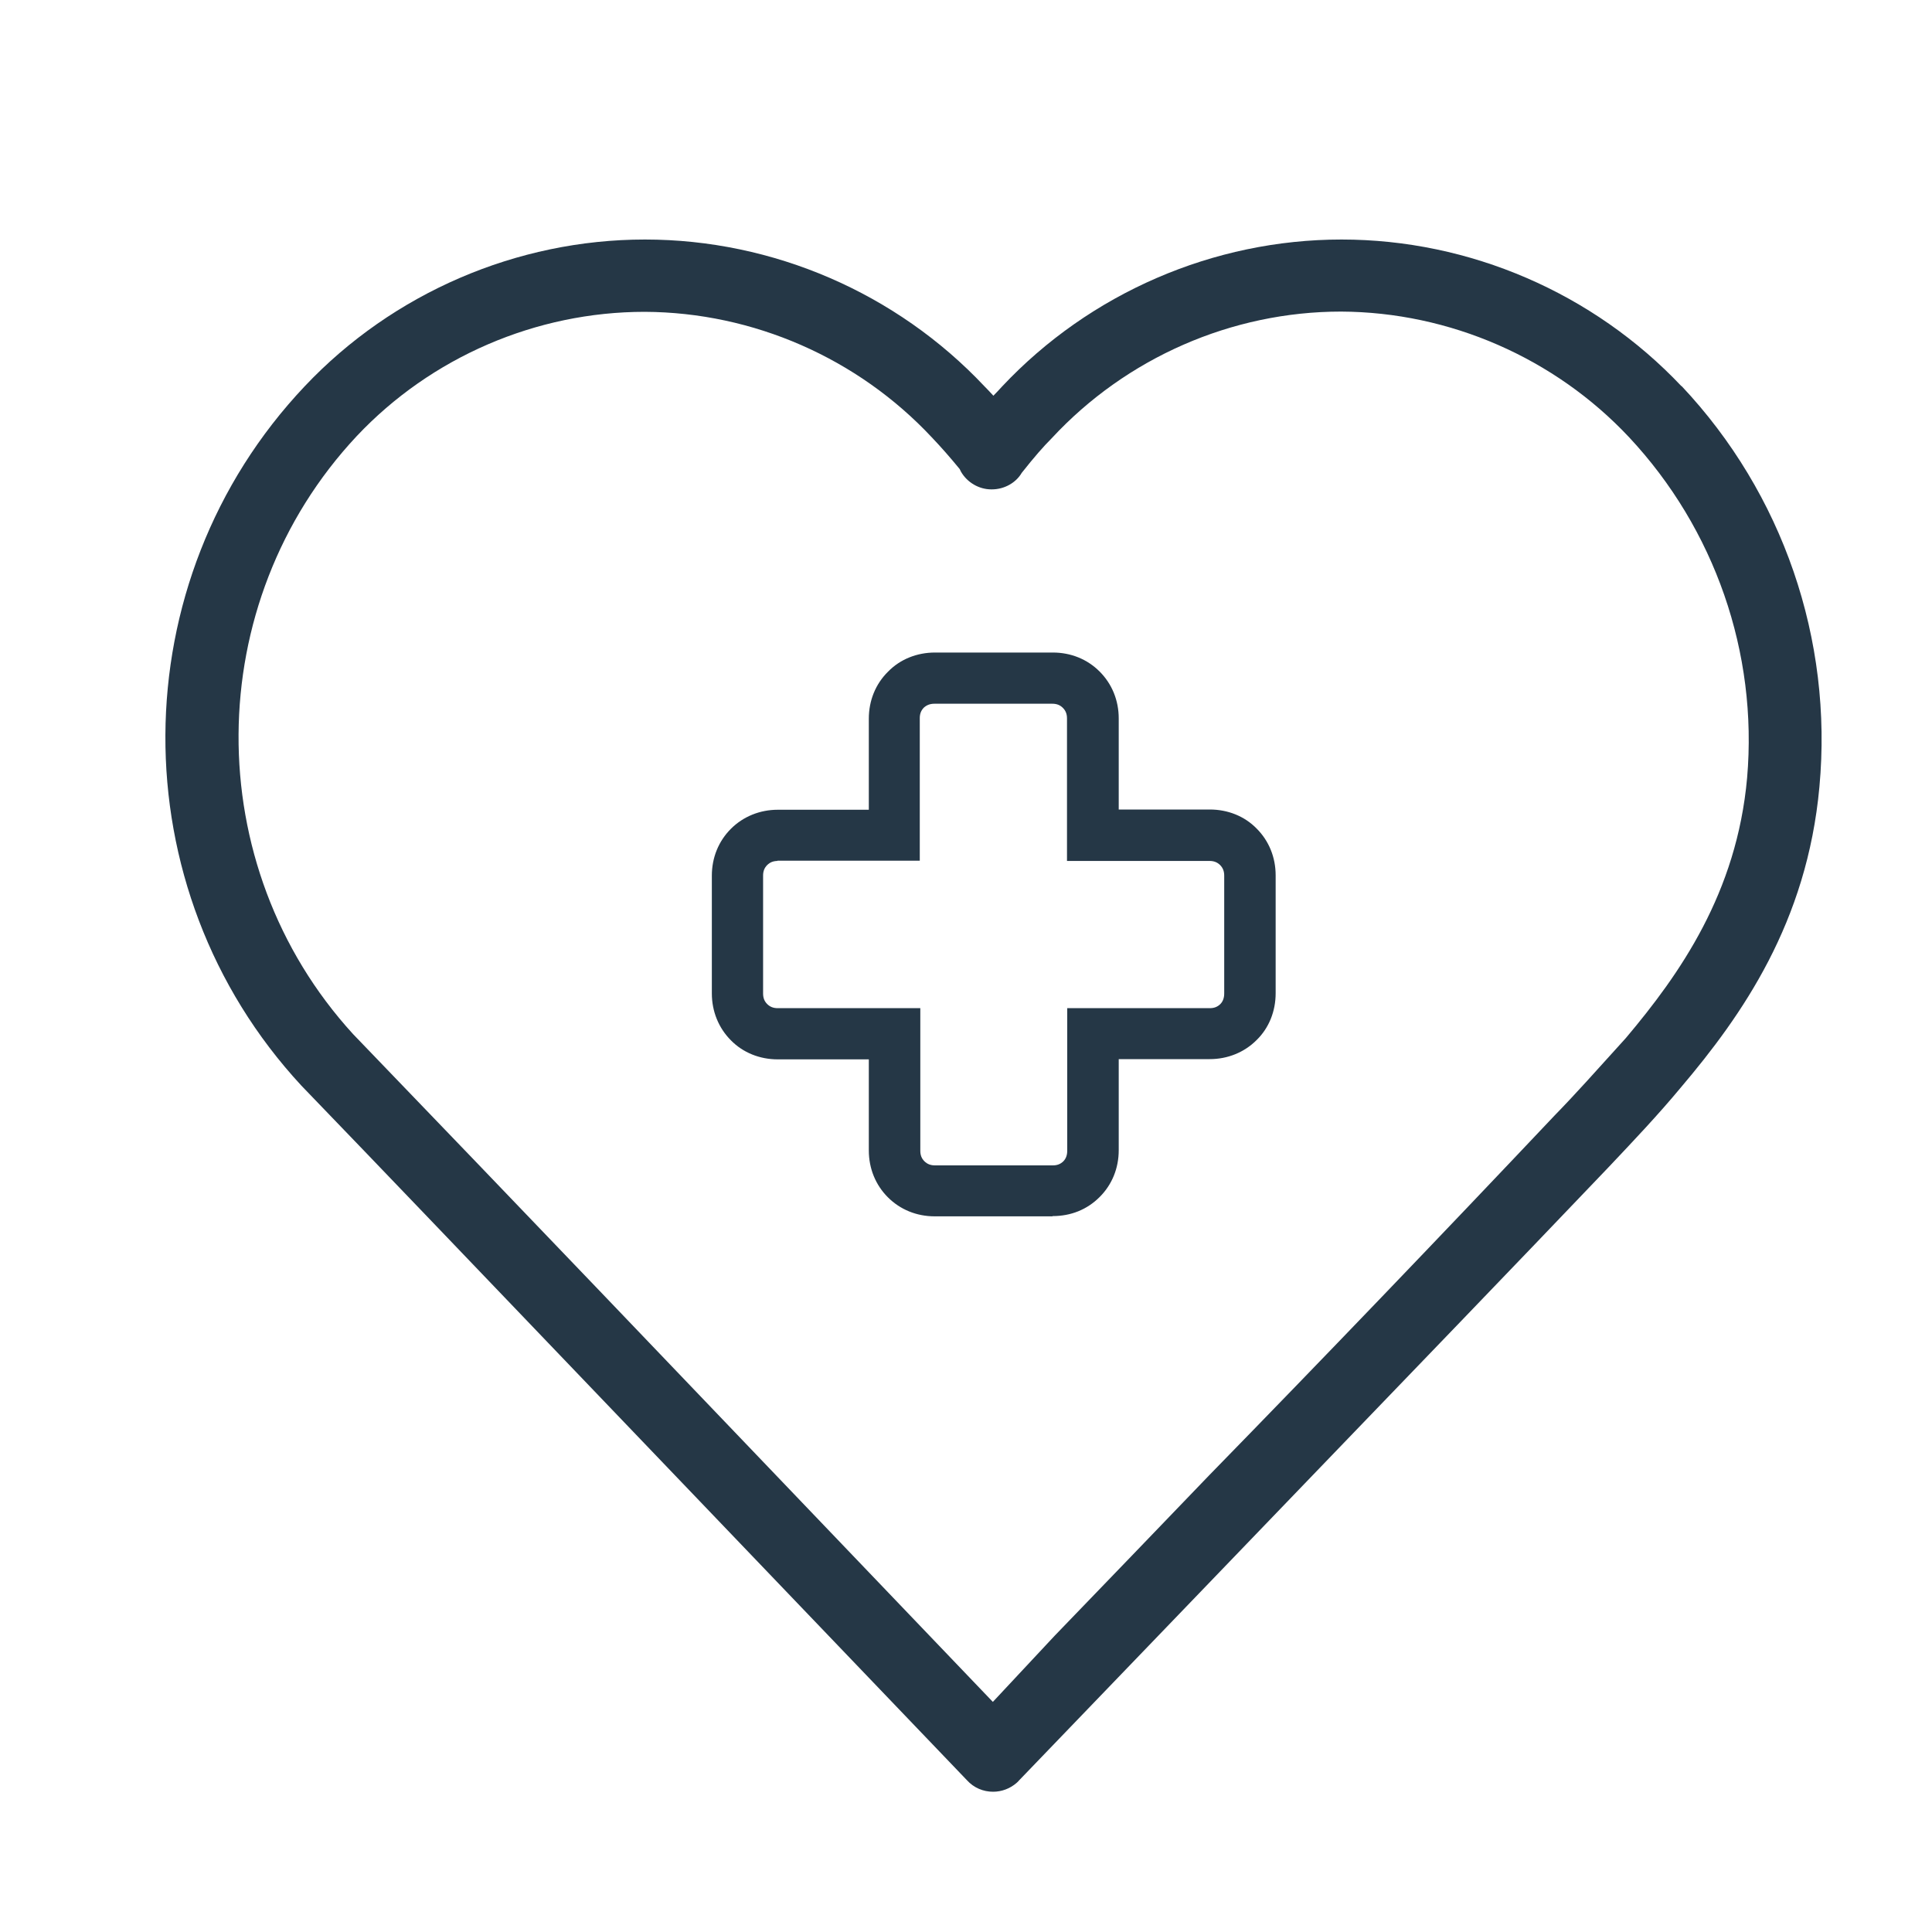 <svg width="40" height="40" viewBox="0 0 40 40" fill="none" xmlns="http://www.w3.org/2000/svg">
<path d="M34.813 7.996C32.991 6.067 30.428 4.959 27.775 4.959C25.127 4.959 22.565 6.067 20.748 8.001C20.689 8.065 20.631 8.129 20.567 8.193C20.503 8.123 20.444 8.06 20.38 7.996C18.564 6.067 16.006 4.959 13.353 4.959C10.7 4.959 8.132 6.067 6.31 7.996C2.49 12.034 2.458 18.395 6.24 22.477C7.951 24.251 9.65 26.03 11.35 27.804L20.018 36.856C20.162 37.016 20.359 37.096 20.561 37.096C20.737 37.096 20.913 37.032 21.052 36.909C21.068 36.893 21.089 36.877 21.099 36.861L27.178 30.543C29.198 28.444 31.27 26.297 33.289 24.181L33.359 24.107C33.812 23.627 34.328 23.084 34.797 22.519C36.071 21.017 37.413 19.099 37.669 16.291C37.951 13.243 36.912 10.217 34.813 7.99V7.996ZM36.172 16.105C35.959 18.486 34.781 20.164 33.662 21.491L33.503 21.667C33.06 22.157 32.608 22.663 32.192 23.089C29.805 25.614 27.397 28.124 25.031 30.548C23.966 31.656 22.9 32.764 21.835 33.867L20.556 35.236L12.421 26.733C10.721 24.959 9.016 23.18 7.311 21.411C4.12 17.921 4.152 12.482 7.386 9.029C8.926 7.394 11.099 6.456 13.348 6.456C15.596 6.466 17.759 7.415 19.293 9.056C19.491 9.264 19.672 9.471 19.869 9.711L19.895 9.764C20.023 9.988 20.268 10.132 20.524 10.132H20.535C20.796 10.132 21.036 9.993 21.153 9.791C21.414 9.461 21.6 9.248 21.776 9.072C23.316 7.41 25.5 6.451 27.765 6.451C30.013 6.461 32.187 7.41 33.726 9.05C35.501 10.947 36.396 13.515 36.172 16.105Z" fill="#253746"/>
<path d="M21.792 25.183H19.352C18.979 25.183 18.638 25.044 18.383 24.789C18.127 24.533 17.988 24.192 17.988 23.819V21.933H16.102C15.729 21.933 15.383 21.794 15.133 21.539C14.877 21.283 14.738 20.937 14.738 20.569V18.129C14.738 17.756 14.877 17.415 15.133 17.159C15.388 16.904 15.735 16.765 16.102 16.765H17.988V14.879C17.988 14.506 18.127 14.16 18.388 13.904C18.638 13.648 18.985 13.51 19.358 13.51H21.798C22.171 13.51 22.512 13.648 22.767 13.904C23.023 14.16 23.162 14.501 23.162 14.874V16.76H25.047C25.421 16.76 25.767 16.898 26.017 17.154C26.273 17.41 26.411 17.751 26.411 18.124V20.564C26.411 20.937 26.273 21.283 26.017 21.533C25.762 21.789 25.415 21.928 25.047 21.928H23.162V23.814C23.162 24.187 23.023 24.528 22.767 24.783C22.506 25.044 22.171 25.178 21.792 25.178V25.183ZM16.102 17.825C16.012 17.825 15.942 17.852 15.884 17.91C15.825 17.969 15.799 18.038 15.799 18.129V20.569C15.799 20.66 15.825 20.729 15.884 20.788C15.942 20.846 16.012 20.873 16.102 20.873H19.054V23.824C19.054 23.915 19.08 23.984 19.139 24.043C19.198 24.101 19.267 24.128 19.358 24.128H21.798C21.888 24.128 21.957 24.101 22.016 24.043C22.069 23.989 22.096 23.915 22.096 23.824V20.873H25.047C25.138 20.873 25.207 20.846 25.266 20.788C25.319 20.734 25.346 20.66 25.346 20.569V18.129C25.346 18.038 25.319 17.969 25.261 17.91C25.202 17.852 25.133 17.825 25.042 17.825H22.091V14.874C22.091 14.783 22.064 14.714 22.005 14.655C21.947 14.597 21.878 14.57 21.787 14.57H19.347C19.256 14.57 19.187 14.597 19.128 14.65C19.07 14.709 19.043 14.778 19.043 14.868V17.82H16.091L16.102 17.825Z" fill="#253746"/>
</svg>
